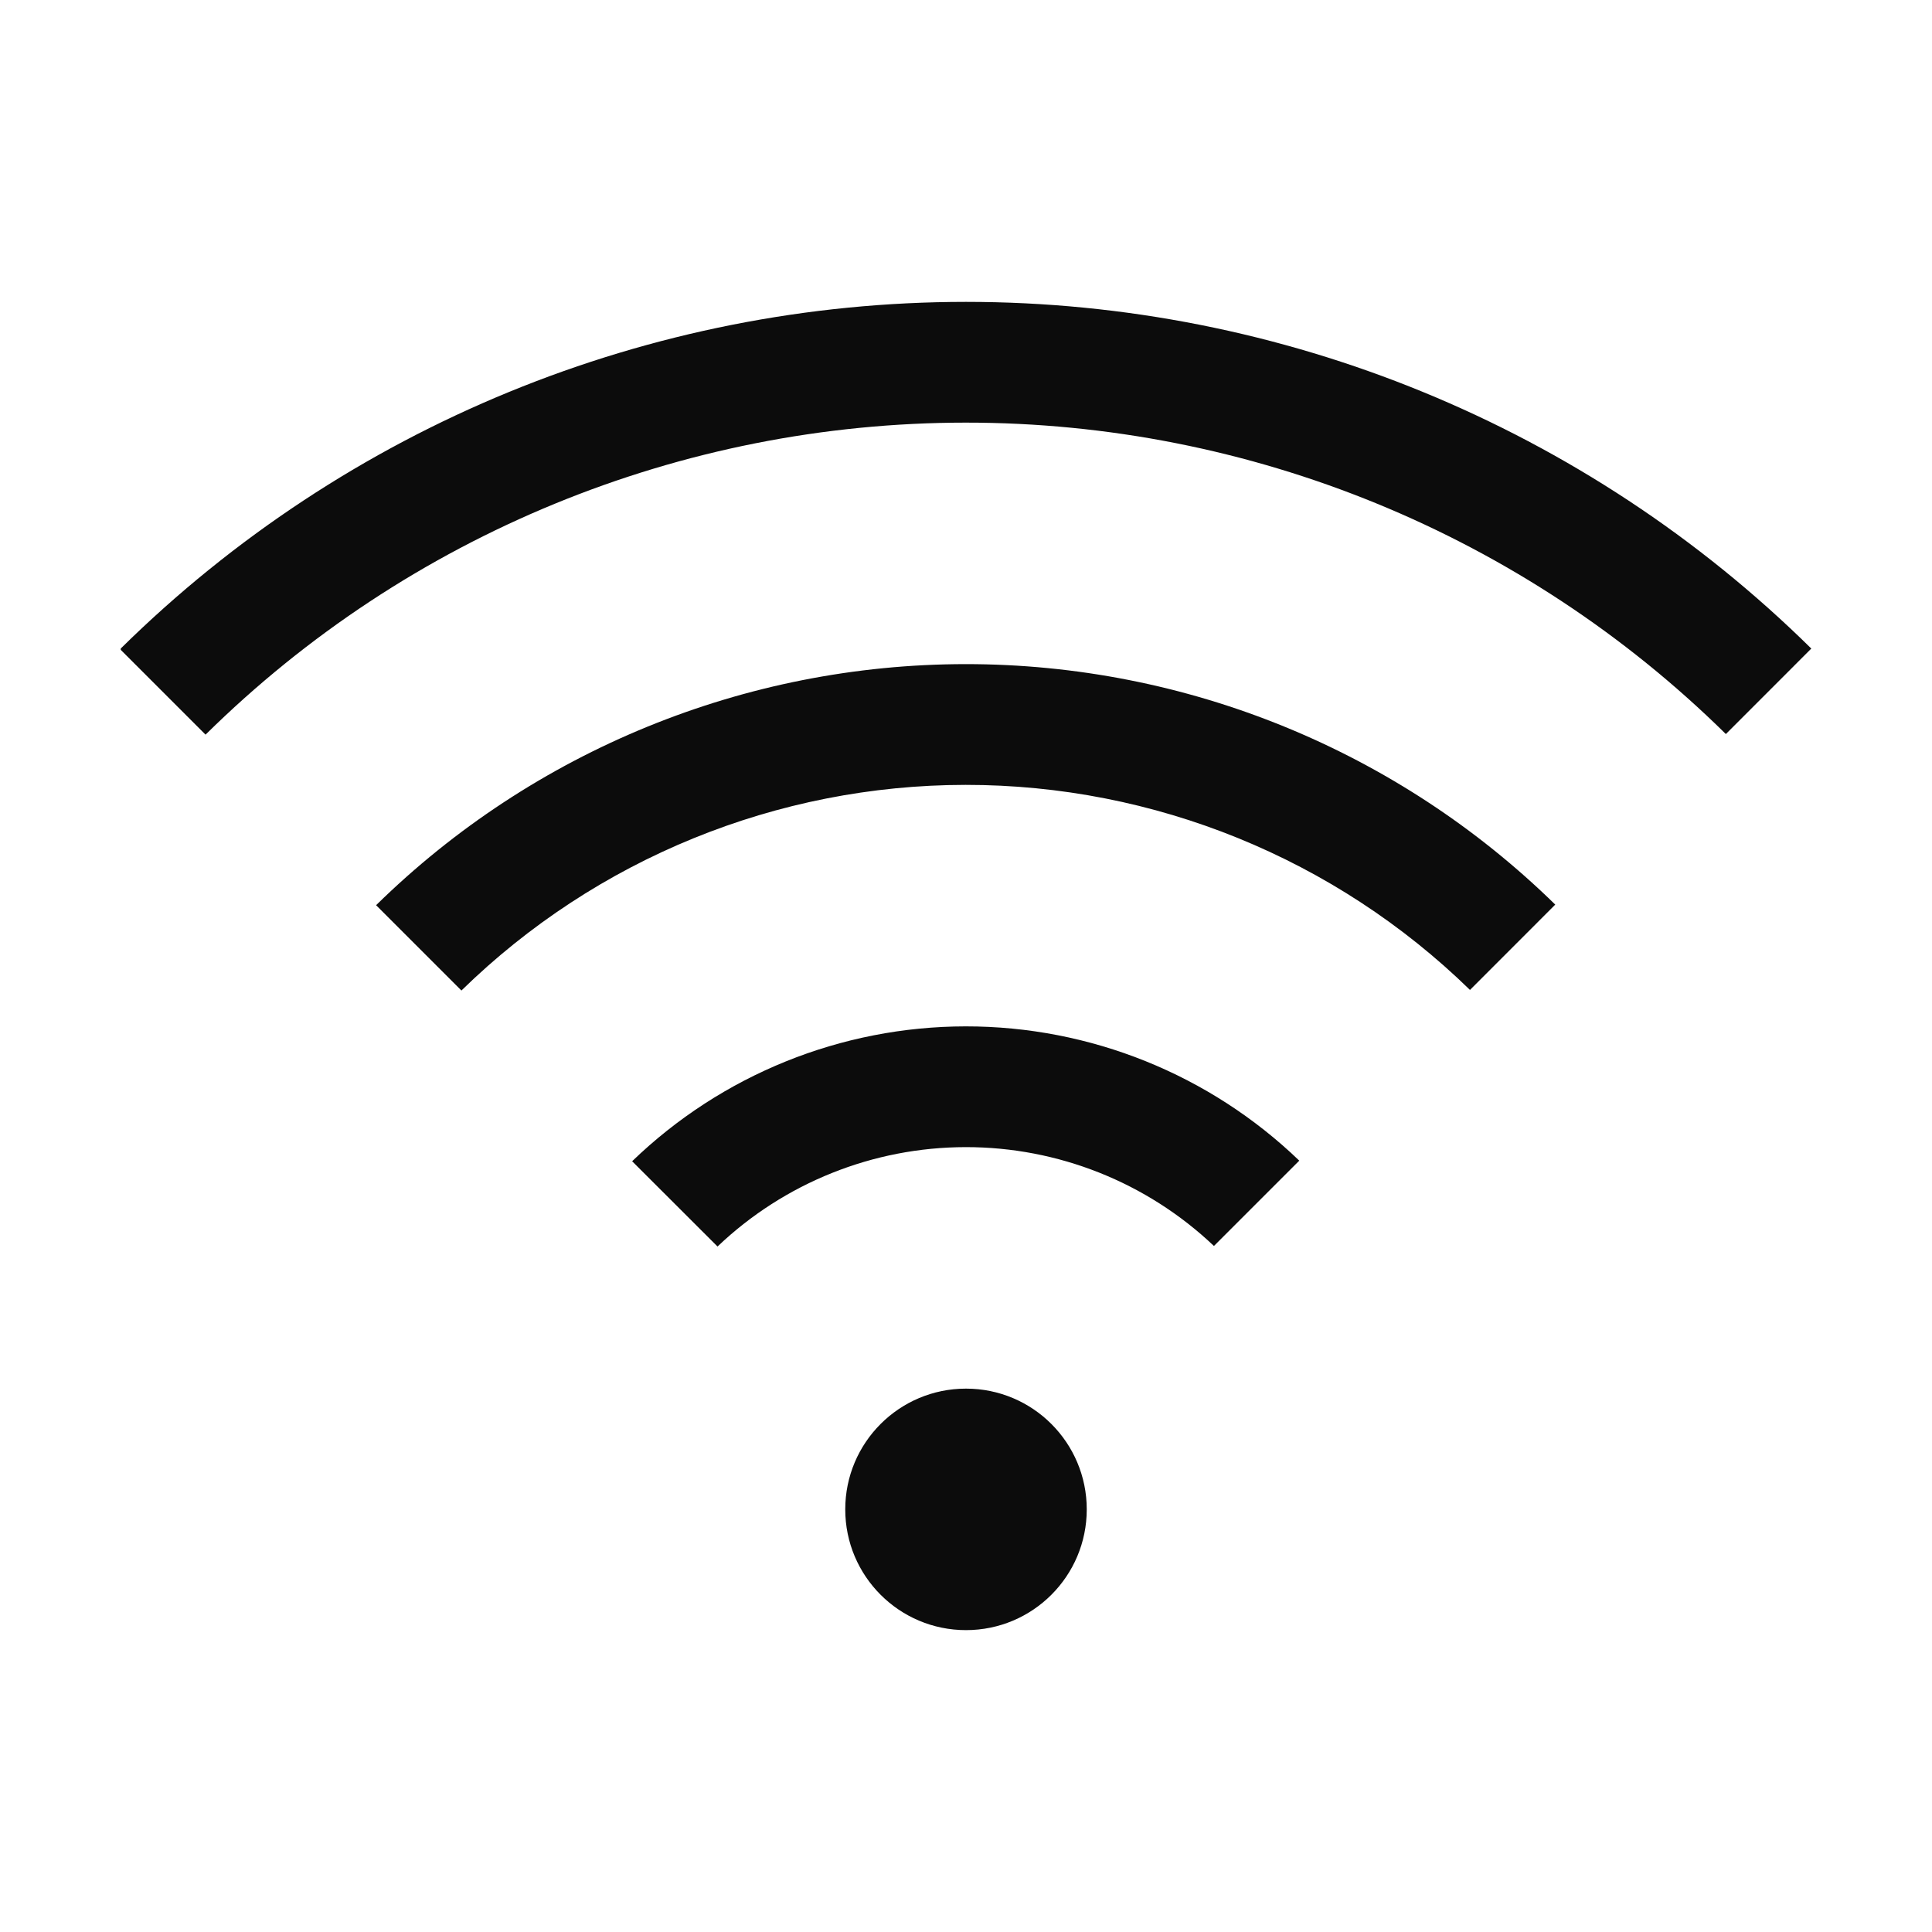 <svg xmlns="http://www.w3.org/2000/svg" width="36" height="36" viewBox="0 0 36 36" fill="none"><path d="M18 30.375C19.243 30.375 20.25 29.368 20.25 28.125C20.25 26.882 19.243 25.875 18 25.875C16.757 25.875 15.75 26.882 15.75 28.125C15.75 29.368 16.757 30.375 18 30.375Z" fill="#0C0C0C"></path><path d="M11.779 21.638L13.37 23.227C14.616 22.04 16.271 21.377 17.993 21.375C19.715 21.373 21.371 22.032 22.62 23.217L24.21 21.627C22.54 20.02 20.311 19.123 17.993 19.125C15.674 19.127 13.447 20.028 11.779 21.638V21.638Z" fill="#0C0C0C"></path><path d="M7.008 16.867L8.598 18.457C11.109 16.002 14.481 14.627 17.992 14.625C21.504 14.623 24.877 15.994 27.391 18.446L28.98 16.856C26.045 13.982 22.1 12.373 17.992 12.375C13.884 12.377 9.94 13.99 7.008 16.867L7.008 16.867Z" fill="#0C0C0C"></path><path d="M33.75 12.084C29.552 7.945 23.895 5.625 18 5.625C12.105 5.625 6.447 7.945 2.25 12.084V12.109L3.83 13.689C7.603 9.966 12.691 7.877 17.992 7.875C23.293 7.873 28.382 9.957 32.159 13.678L33.75 12.086V12.084Z" fill="#0C0C0C"></path></svg>